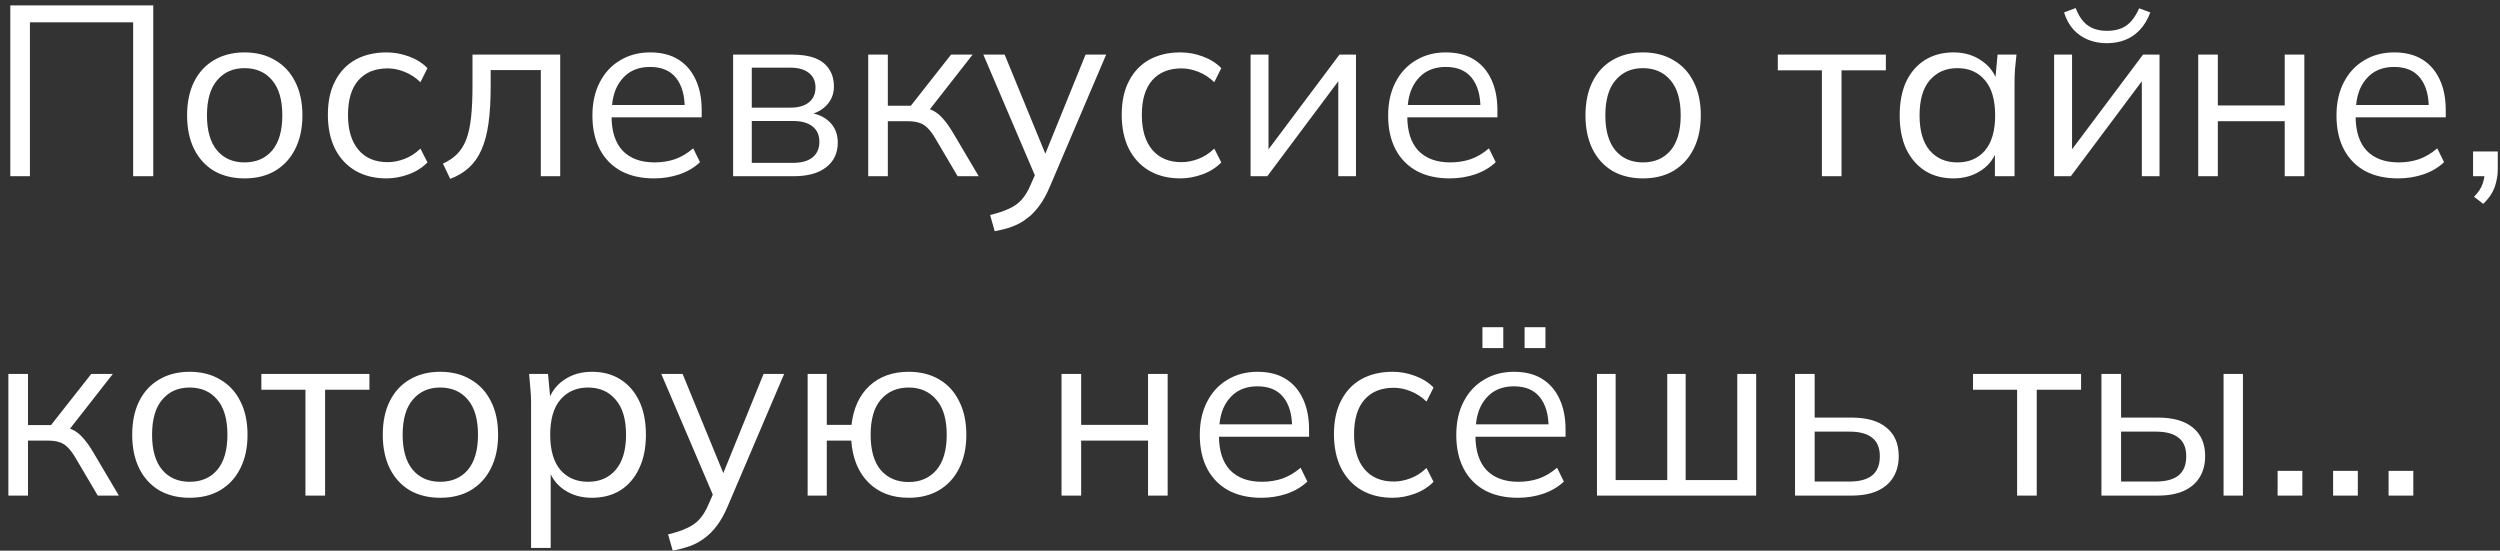 <?xml version="1.0" encoding="UTF-8"?> <svg xmlns="http://www.w3.org/2000/svg" width="227" height="50" viewBox="0 0 227 50" fill="none"><rect x="0" y="0" width="227" height="50" fill="#333333" stroke="none"/><path d="M0.936 16V0.49H13.916V16H12.09V2.03H2.718V16H0.936ZM22.202 16.198C21.146 16.198 20.222 15.971 19.43 15.516C18.653 15.047 18.052 14.387 17.626 13.536C17.201 12.671 16.988 11.651 16.988 10.478C16.988 9.29 17.201 8.271 17.626 7.42C18.052 6.569 18.653 5.917 19.43 5.462C20.222 4.993 21.146 4.758 22.202 4.758C23.273 4.758 24.197 4.993 24.974 5.462C25.766 5.917 26.375 6.569 26.8 7.42C27.24 8.271 27.46 9.29 27.46 10.478C27.46 11.651 27.24 12.671 26.8 13.536C26.375 14.387 25.766 15.047 24.974 15.516C24.197 15.971 23.273 16.198 22.202 16.198ZM22.202 14.746C23.258 14.746 24.094 14.387 24.71 13.668C25.326 12.935 25.634 11.871 25.634 10.478C25.634 9.07 25.326 8.007 24.71 7.288C24.094 6.555 23.258 6.188 22.202 6.188C21.161 6.188 20.332 6.555 19.716 7.288C19.1 8.007 18.792 9.07 18.792 10.478C18.792 11.871 19.1 12.935 19.716 13.668C20.332 14.387 21.161 14.746 22.202 14.746ZM35.096 16.198C34.01 16.198 33.064 15.963 32.258 15.494C31.465 15.025 30.849 14.357 30.41 13.492C29.984 12.627 29.771 11.6 29.771 10.412C29.771 9.209 29.991 8.19 30.431 7.354C30.872 6.503 31.488 5.858 32.279 5.418C33.086 4.978 34.025 4.758 35.096 4.758C35.8 4.758 36.481 4.883 37.142 5.132C37.816 5.381 38.373 5.733 38.813 6.188L38.175 7.464C37.736 7.039 37.252 6.723 36.724 6.518C36.21 6.313 35.704 6.21 35.206 6.21C34.062 6.21 33.174 6.569 32.544 7.288C31.913 8.007 31.598 9.055 31.598 10.434C31.598 11.798 31.913 12.854 32.544 13.602C33.174 14.35 34.062 14.724 35.206 14.724C35.69 14.724 36.188 14.629 36.702 14.438C37.23 14.247 37.721 13.932 38.175 13.492L38.813 14.746C38.359 15.215 37.794 15.575 37.12 15.824C36.445 16.073 35.77 16.198 35.096 16.198ZM40.879 16.242L40.219 14.856C40.732 14.621 41.158 14.335 41.495 13.998C41.847 13.646 42.126 13.206 42.331 12.678C42.536 12.135 42.683 11.468 42.771 10.676C42.859 9.869 42.903 8.901 42.903 7.772V4.956H50.867V16H49.107V6.364H44.553V7.838C44.553 9.129 44.487 10.251 44.355 11.204C44.223 12.143 44.01 12.942 43.717 13.602C43.424 14.262 43.042 14.805 42.573 15.23C42.104 15.655 41.539 15.993 40.879 16.242ZM59.379 16.198C58.235 16.198 57.245 15.978 56.409 15.538C55.573 15.083 54.928 14.431 54.473 13.58C54.018 12.715 53.791 11.688 53.791 10.5C53.791 9.341 54.011 8.337 54.451 7.486C54.891 6.621 55.507 5.953 56.299 5.484C57.091 5 58 4.758 59.027 4.758C60.039 4.758 60.89 4.971 61.579 5.396C62.268 5.821 62.796 6.43 63.163 7.222C63.53 7.999 63.713 8.923 63.713 9.994V10.654H55.155V9.532H62.547L62.173 9.818C62.173 8.645 61.909 7.728 61.381 7.068C60.853 6.408 60.068 6.078 59.027 6.078C58.279 6.078 57.641 6.254 57.113 6.606C56.6 6.958 56.204 7.449 55.925 8.08C55.661 8.711 55.529 9.466 55.529 10.346V10.544C55.529 11.923 55.866 12.971 56.541 13.69C57.23 14.394 58.191 14.746 59.423 14.746C60.083 14.746 60.699 14.651 61.271 14.46C61.858 14.255 62.415 13.925 62.943 13.47L63.559 14.724C63.075 15.193 62.459 15.56 61.711 15.824C60.978 16.073 60.2 16.198 59.379 16.198ZM66.567 16V4.956H71.891C72.756 4.956 73.467 5.066 74.025 5.286C74.582 5.506 75 5.836 75.279 6.276C75.572 6.701 75.719 7.229 75.719 7.86C75.719 8.564 75.469 9.158 74.971 9.642C74.487 10.111 73.856 10.39 73.079 10.478V10.214C73.988 10.243 74.714 10.507 75.257 11.006C75.799 11.505 76.071 12.15 76.071 12.942C76.071 13.895 75.719 14.643 75.015 15.186C74.325 15.729 73.343 16 72.067 16H66.567ZM68.261 14.79H71.979C72.756 14.79 73.35 14.629 73.761 14.306C74.186 13.969 74.399 13.492 74.399 12.876C74.399 12.26 74.186 11.791 73.761 11.468C73.35 11.145 72.756 10.984 71.979 10.984H68.261V14.79ZM68.261 9.774H71.781C72.499 9.774 73.057 9.613 73.453 9.29C73.849 8.967 74.047 8.52 74.047 7.948C74.047 7.376 73.849 6.936 73.453 6.628C73.057 6.305 72.499 6.144 71.781 6.144H68.261V9.774ZM78.834 16V4.956H80.616V9.598H82.706L86.358 4.956H88.316L84.136 10.302L83.652 9.752C84.078 9.796 84.444 9.899 84.752 10.06C85.06 10.221 85.354 10.463 85.632 10.786C85.926 11.109 86.241 11.556 86.578 12.128L88.866 16H86.952L84.928 12.568C84.679 12.143 84.437 11.82 84.202 11.6C83.982 11.38 83.726 11.226 83.432 11.138C83.154 11.05 82.802 11.006 82.376 11.006H80.616V16H78.834ZM90.32 20.994L89.902 19.52C90.591 19.359 91.163 19.168 91.618 18.948C92.087 18.743 92.476 18.464 92.784 18.112C93.092 17.76 93.356 17.32 93.576 16.792L94.148 15.494L94.104 16.242L89.286 4.956H91.222L95.204 14.658H94.632L98.57 4.956H100.44L95.336 16.924C95.043 17.628 94.72 18.215 94.368 18.684C94.016 19.168 93.635 19.557 93.224 19.85C92.828 20.158 92.388 20.4 91.904 20.576C91.42 20.752 90.892 20.891 90.32 20.994ZM107.176 16.198C106.09 16.198 105.144 15.963 104.338 15.494C103.546 15.025 102.93 14.357 102.49 13.492C102.064 12.627 101.852 11.6 101.852 10.412C101.852 9.209 102.072 8.19 102.512 7.354C102.952 6.503 103.568 5.858 104.36 5.418C105.166 4.978 106.105 4.758 107.176 4.758C107.88 4.758 108.562 4.883 109.222 5.132C109.896 5.381 110.454 5.733 110.894 6.188L110.256 7.464C109.816 7.039 109.332 6.723 108.804 6.518C108.29 6.313 107.784 6.21 107.286 6.21C106.142 6.21 105.254 6.569 104.624 7.288C103.993 8.007 103.678 9.055 103.678 10.434C103.678 11.798 103.993 12.854 104.624 13.602C105.254 14.35 106.142 14.724 107.286 14.724C107.77 14.724 108.268 14.629 108.782 14.438C109.31 14.247 109.801 13.932 110.256 13.492L110.894 14.746C110.439 15.215 109.874 15.575 109.2 15.824C108.525 16.073 107.85 16.198 107.176 16.198ZM113.553 16V4.956H115.181V14.35H114.587L121.627 4.956H123.123V16H121.517V6.584H122.111L115.071 16H113.553ZM131.631 16.198C130.487 16.198 129.497 15.978 128.661 15.538C127.825 15.083 127.18 14.431 126.725 13.58C126.27 12.715 126.043 11.688 126.043 10.5C126.043 9.341 126.263 8.337 126.703 7.486C127.143 6.621 127.759 5.953 128.551 5.484C129.343 5 130.252 4.758 131.279 4.758C132.291 4.758 133.142 4.971 133.831 5.396C134.52 5.821 135.048 6.43 135.415 7.222C135.782 7.999 135.965 8.923 135.965 9.994V10.654H127.407V9.532H134.799L134.425 9.818C134.425 8.645 134.161 7.728 133.633 7.068C133.105 6.408 132.32 6.078 131.279 6.078C130.531 6.078 129.893 6.254 129.365 6.606C128.852 6.958 128.456 7.449 128.177 8.08C127.913 8.711 127.781 9.466 127.781 10.346V10.544C127.781 11.923 128.118 12.971 128.793 13.69C129.482 14.394 130.443 14.746 131.675 14.746C132.335 14.746 132.951 14.651 133.523 14.46C134.11 14.255 134.667 13.925 135.195 13.47L135.811 14.724C135.327 15.193 134.711 15.56 133.963 15.824C133.23 16.073 132.452 16.198 131.631 16.198ZM149.175 16.198C148.119 16.198 147.195 15.971 146.403 15.516C145.626 15.047 145.024 14.387 144.599 13.536C144.174 12.671 143.961 11.651 143.961 10.478C143.961 9.29 144.174 8.271 144.599 7.42C145.024 6.569 145.626 5.917 146.403 5.462C147.195 4.993 148.119 4.758 149.175 4.758C150.246 4.758 151.17 4.993 151.947 5.462C152.739 5.917 153.348 6.569 153.773 7.42C154.213 8.271 154.433 9.29 154.433 10.478C154.433 11.651 154.213 12.671 153.773 13.536C153.348 14.387 152.739 15.047 151.947 15.516C151.17 15.971 150.246 16.198 149.175 16.198ZM149.175 14.746C150.231 14.746 151.067 14.387 151.683 13.668C152.299 12.935 152.607 11.871 152.607 10.478C152.607 9.07 152.299 8.007 151.683 7.288C151.067 6.555 150.231 6.188 149.175 6.188C148.134 6.188 147.305 6.555 146.689 7.288C146.073 8.007 145.765 9.07 145.765 10.478C145.765 11.871 146.073 12.935 146.689 13.668C147.305 14.387 148.134 14.746 149.175 14.746ZM165.428 16V6.386H161.424V4.956H171.236V6.386H167.21V16H165.428ZM177.376 16.198C176.394 16.198 175.536 15.971 174.802 15.516C174.069 15.047 173.497 14.387 173.086 13.536C172.69 12.685 172.492 11.666 172.492 10.478C172.492 9.275 172.69 8.249 173.086 7.398C173.497 6.547 174.069 5.895 174.802 5.44C175.536 4.985 176.394 4.758 177.376 4.758C178.374 4.758 179.232 5.015 179.95 5.528C180.684 6.027 181.168 6.709 181.402 7.574H181.138L181.38 4.956H183.096C183.052 5.381 183.008 5.814 182.964 6.254C182.935 6.679 182.92 7.097 182.92 7.508V16H181.138V13.404H181.38C181.146 14.269 180.662 14.951 179.928 15.45C179.195 15.949 178.344 16.198 177.376 16.198ZM177.728 14.746C178.784 14.746 179.62 14.387 180.236 13.668C180.852 12.935 181.16 11.871 181.16 10.478C181.16 9.07 180.852 8.007 180.236 7.288C179.62 6.555 178.784 6.188 177.728 6.188C176.687 6.188 175.851 6.555 175.22 7.288C174.604 8.007 174.296 9.07 174.296 10.478C174.296 11.871 174.604 12.935 175.22 13.668C175.851 14.387 176.687 14.746 177.728 14.746ZM186.514 16V4.956H188.142V14.35H187.548L194.588 4.956H196.084V16H194.478V6.584H195.072L188.032 16H186.514ZM191.288 3.922C190.687 3.922 190.129 3.819 189.616 3.614C189.103 3.409 188.655 3.101 188.274 2.69C187.893 2.265 187.607 1.744 187.416 1.128L188.472 0.732C188.736 1.436 189.095 1.957 189.55 2.294C190.019 2.631 190.606 2.8 191.31 2.8C192.014 2.8 192.593 2.646 193.048 2.338C193.503 2.03 193.899 1.502 194.236 0.754L195.248 1.128C194.999 1.788 194.676 2.323 194.28 2.734C193.884 3.145 193.437 3.445 192.938 3.636C192.439 3.827 191.889 3.922 191.288 3.922ZM199.598 16V4.956H201.38V9.576H207.452V4.956H209.234V16H207.452V11.006H201.38V16H199.598ZM217.74 16.198C216.596 16.198 215.606 15.978 214.77 15.538C213.934 15.083 213.289 14.431 212.834 13.58C212.38 12.715 212.152 11.688 212.152 10.5C212.152 9.341 212.372 8.337 212.812 7.486C213.252 6.621 213.868 5.953 214.66 5.484C215.452 5 216.362 4.758 217.388 4.758C218.4 4.758 219.251 4.971 219.94 5.396C220.63 5.821 221.158 6.43 221.524 7.222C221.891 7.999 222.074 8.923 222.074 9.994V10.654H213.516V9.532H220.908L220.534 9.818C220.534 8.645 220.27 7.728 219.742 7.068C219.214 6.408 218.43 6.078 217.388 6.078C216.64 6.078 216.002 6.254 215.474 6.606C214.961 6.958 214.565 7.449 214.286 8.08C214.022 8.711 213.89 9.466 213.89 10.346V10.544C213.89 11.923 214.228 12.971 214.902 13.69C215.592 14.394 216.552 14.746 217.784 14.746C218.444 14.746 219.06 14.651 219.632 14.46C220.219 14.255 220.776 13.925 221.304 13.47L221.92 14.724C221.436 15.193 220.82 15.56 220.072 15.824C219.339 16.073 218.562 16.198 217.74 16.198ZM225.478 18.508L224.642 17.87C225.038 17.459 225.295 17.071 225.412 16.704C225.544 16.352 225.61 15.993 225.61 15.626L226.006 16H224.554V13.756H226.798V15.34C226.798 15.736 226.754 16.11 226.666 16.462C226.593 16.829 226.461 17.181 226.27 17.518C226.079 17.855 225.815 18.185 225.478 18.508ZM0.76 45V33.956H2.542V38.598H4.632L8.284 33.956H10.242L6.062 39.302L5.578 38.752C6.003 38.796 6.37 38.899 6.678 39.06C6.986 39.221 7.279 39.463 7.558 39.786C7.851 40.109 8.167 40.556 8.504 41.128L10.792 45H8.878L6.854 41.568C6.605 41.143 6.363 40.82 6.128 40.6C5.908 40.38 5.651 40.226 5.358 40.138C5.079 40.05 4.727 40.006 4.302 40.006H2.542V45H0.76ZM17.218 45.198C16.162 45.198 15.238 44.971 14.446 44.516C13.669 44.047 13.067 43.387 12.642 42.536C12.217 41.671 12.004 40.651 12.004 39.478C12.004 38.29 12.217 37.271 12.642 36.42C13.067 35.569 13.669 34.917 14.446 34.462C15.238 33.993 16.162 33.758 17.218 33.758C18.289 33.758 19.213 33.993 19.99 34.462C20.782 34.917 21.391 35.569 21.816 36.42C22.256 37.271 22.476 38.29 22.476 39.478C22.476 40.651 22.256 41.671 21.816 42.536C21.391 43.387 20.782 44.047 19.99 44.516C19.213 44.971 18.289 45.198 17.218 45.198ZM17.218 43.746C18.274 43.746 19.11 43.387 19.726 42.668C20.342 41.935 20.65 40.871 20.65 39.478C20.65 38.07 20.342 37.007 19.726 36.288C19.11 35.555 18.274 35.188 17.218 35.188C16.177 35.188 15.348 35.555 14.732 36.288C14.116 37.007 13.808 38.07 13.808 39.478C13.808 40.871 14.116 41.935 14.732 42.668C15.348 43.387 16.177 43.746 17.218 43.746ZM27.735 45V35.386H23.731V33.956H33.543V35.386H29.517V45H27.735ZM39.97 45.198C38.914 45.198 37.99 44.971 37.198 44.516C36.42 44.047 35.819 43.387 35.394 42.536C34.968 41.671 34.756 40.651 34.756 39.478C34.756 38.29 34.968 37.271 35.394 36.42C35.819 35.569 36.42 34.917 37.198 34.462C37.99 33.993 38.914 33.758 39.97 33.758C41.041 33.758 41.965 33.993 42.742 34.462C43.534 34.917 44.142 35.569 44.568 36.42C45.008 37.271 45.228 38.29 45.228 39.478C45.228 40.651 45.008 41.671 44.568 42.536C44.142 43.387 43.534 44.047 42.742 44.516C41.965 44.971 41.041 45.198 39.97 45.198ZM39.97 43.746C41.026 43.746 41.862 43.387 42.478 42.668C43.094 41.935 43.402 40.871 43.402 39.478C43.402 38.07 43.094 37.007 42.478 36.288C41.862 35.555 41.026 35.188 39.97 35.188C38.928 35.188 38.1 35.555 37.484 36.288C36.868 37.007 36.56 38.07 36.56 39.478C36.56 40.871 36.868 41.935 37.484 42.668C38.1 43.387 38.928 43.746 39.97 43.746ZM48.221 49.752V36.508C48.221 36.097 48.199 35.679 48.155 35.254C48.126 34.814 48.089 34.381 48.045 33.956H49.761L50.003 36.574H49.739C49.974 35.709 50.45 35.027 51.169 34.528C51.888 34.015 52.746 33.758 53.743 33.758C54.74 33.758 55.598 33.985 56.317 34.44C57.05 34.895 57.622 35.547 58.033 36.398C58.444 37.249 58.649 38.275 58.649 39.478C58.649 40.666 58.444 41.685 58.033 42.536C57.637 43.387 57.072 44.047 56.339 44.516C55.606 44.971 54.74 45.198 53.743 45.198C52.76 45.198 51.91 44.949 51.191 44.45C50.472 43.951 49.996 43.269 49.761 42.404H50.003V49.752H48.221ZM53.391 43.746C54.447 43.746 55.283 43.387 55.899 42.668C56.53 41.935 56.845 40.871 56.845 39.478C56.845 38.07 56.53 37.007 55.899 36.288C55.283 35.555 54.447 35.188 53.391 35.188C52.35 35.188 51.514 35.555 50.883 36.288C50.267 37.007 49.959 38.07 49.959 39.478C49.959 40.871 50.267 41.935 50.883 42.668C51.514 43.387 52.35 43.746 53.391 43.746ZM61.08 49.994L60.662 48.52C61.351 48.359 61.923 48.168 62.378 47.948C62.847 47.743 63.236 47.464 63.544 47.112C63.852 46.76 64.116 46.32 64.336 45.792L64.908 44.494L64.864 45.242L60.046 33.956H61.982L65.964 43.658H65.392L69.33 33.956H71.2L66.096 45.924C65.802 46.628 65.48 47.215 65.128 47.684C64.776 48.168 64.394 48.557 63.984 48.85C63.588 49.158 63.148 49.4 62.664 49.576C62.18 49.752 61.652 49.891 61.08 49.994ZM82.508 45.198C80.998 45.198 79.78 44.736 78.856 43.812C77.932 42.888 77.412 41.619 77.294 40.006H75.072V45H73.334V33.956H75.072V38.576H77.316C77.492 37.065 78.035 35.885 78.944 35.034C79.868 34.183 81.056 33.758 82.508 33.758C83.564 33.758 84.481 33.985 85.258 34.44C86.05 34.895 86.659 35.555 87.084 36.42C87.524 37.271 87.744 38.29 87.744 39.478C87.744 40.651 87.524 41.671 87.084 42.536C86.659 43.387 86.05 44.047 85.258 44.516C84.481 44.971 83.564 45.198 82.508 45.198ZM82.508 43.768C83.55 43.768 84.386 43.409 85.016 42.69C85.647 41.957 85.962 40.886 85.962 39.478C85.962 38.07 85.647 37.007 85.016 36.288C84.386 35.555 83.55 35.188 82.508 35.188C81.452 35.188 80.609 35.555 79.978 36.288C79.362 37.007 79.054 38.07 79.054 39.478C79.054 40.886 79.362 41.957 79.978 42.69C80.609 43.409 81.452 43.768 82.508 43.768ZM96.387 45V33.956H98.169V38.576H104.241V33.956H106.023V45H104.241V40.006H98.169V45H96.387ZM114.529 45.198C113.385 45.198 112.395 44.978 111.559 44.538C110.723 44.083 110.078 43.431 109.623 42.58C109.169 41.715 108.941 40.688 108.941 39.5C108.941 38.341 109.161 37.337 109.601 36.486C110.041 35.621 110.657 34.953 111.449 34.484C112.241 34 113.151 33.758 114.177 33.758C115.189 33.758 116.04 33.971 116.729 34.396C117.419 34.821 117.947 35.43 118.313 36.222C118.68 36.999 118.863 37.923 118.863 38.994V39.654H110.305V38.532H117.697L117.323 38.818C117.323 37.645 117.059 36.728 116.531 36.068C116.003 35.408 115.219 35.078 114.177 35.078C113.429 35.078 112.791 35.254 112.263 35.606C111.75 35.958 111.354 36.449 111.075 37.08C110.811 37.711 110.679 38.466 110.679 39.346V39.544C110.679 40.923 111.017 41.971 111.691 42.69C112.381 43.394 113.341 43.746 114.573 43.746C115.233 43.746 115.849 43.651 116.421 43.46C117.008 43.255 117.565 42.925 118.093 42.47L118.709 43.724C118.225 44.193 117.609 44.56 116.861 44.824C116.128 45.073 115.351 45.198 114.529 45.198ZM126.447 45.198C125.362 45.198 124.416 44.963 123.609 44.494C122.817 44.025 122.201 43.357 121.761 42.492C121.336 41.627 121.123 40.6 121.123 39.412C121.123 38.209 121.343 37.19 121.783 36.354C122.223 35.503 122.839 34.858 123.631 34.418C124.438 33.978 125.376 33.758 126.447 33.758C127.151 33.758 127.833 33.883 128.493 34.132C129.168 34.381 129.725 34.733 130.165 35.188L129.527 36.464C129.087 36.039 128.603 35.723 128.075 35.518C127.562 35.313 127.056 35.21 126.557 35.21C125.413 35.21 124.526 35.569 123.895 36.288C123.264 37.007 122.949 38.055 122.949 39.434C122.949 40.798 123.264 41.854 123.895 42.602C124.526 43.35 125.413 43.724 126.557 43.724C127.041 43.724 127.54 43.629 128.053 43.438C128.581 43.247 129.072 42.932 129.527 42.492L130.165 43.746C129.71 44.215 129.146 44.575 128.471 44.824C127.796 45.073 127.122 45.198 126.447 45.198ZM137.818 45.198C136.674 45.198 135.684 44.978 134.848 44.538C134.012 44.083 133.367 43.431 132.912 42.58C132.458 41.715 132.23 40.688 132.23 39.5C132.23 38.341 132.45 37.337 132.89 36.486C133.33 35.621 133.946 34.953 134.738 34.484C135.53 34 136.44 33.758 137.466 33.758C138.478 33.758 139.329 33.971 140.018 34.396C140.708 34.821 141.236 35.43 141.602 36.222C141.969 36.999 142.152 37.923 142.152 38.994V39.654H133.594V38.532H140.986L140.612 38.818C140.612 37.645 140.348 36.728 139.82 36.068C139.292 35.408 138.508 35.078 137.466 35.078C136.718 35.078 136.08 35.254 135.552 35.606C135.039 35.958 134.643 36.449 134.364 37.08C134.1 37.711 133.968 38.466 133.968 39.346V39.544C133.968 40.923 134.306 41.971 134.98 42.69C135.67 43.394 136.63 43.746 137.862 43.746C138.522 43.746 139.138 43.651 139.71 43.46C140.297 43.255 140.854 42.925 141.382 42.47L141.998 43.724C141.514 44.193 140.898 44.56 140.15 44.824C139.417 45.073 138.64 45.198 137.818 45.198ZM138.434 31.602V29.71H140.326V31.602H138.434ZM134.606 31.602V29.71H136.498V31.602H134.606ZM145.006 45V33.956H146.7V43.592H151.386V33.956H153.058V43.592H157.744V33.956H159.46V45H145.006ZM162.989 45V33.956H164.771V37.916H168.093C169.515 37.916 170.586 38.224 171.305 38.84C172.038 39.441 172.405 40.299 172.405 41.414C172.405 42.162 172.236 42.807 171.899 43.35C171.576 43.878 171.092 44.289 170.447 44.582C169.816 44.861 169.031 45 168.093 45H162.989ZM164.771 43.724H167.939C168.833 43.724 169.515 43.541 169.985 43.174C170.454 42.793 170.689 42.213 170.689 41.436C170.689 40.659 170.454 40.094 169.985 39.742C169.53 39.375 168.848 39.192 167.939 39.192H164.771V43.724ZM183.153 45V35.386H179.149V33.956H188.961V35.386H184.935V45H183.153ZM190.811 45V33.956H192.593V37.916H195.915C197.337 37.916 198.408 38.224 199.127 38.84C199.86 39.441 200.227 40.299 200.227 41.414C200.227 42.162 200.058 42.807 199.721 43.35C199.398 43.878 198.914 44.289 198.269 44.582C197.638 44.861 196.853 45 195.915 45H190.811ZM192.593 43.724H195.761C196.655 43.724 197.337 43.541 197.807 43.174C198.276 42.793 198.511 42.213 198.511 41.436C198.511 40.659 198.276 40.094 197.807 39.742C197.352 39.375 196.67 39.192 195.761 39.192H192.593V43.724ZM201.899 45V33.956H203.659V45H201.899ZM211.846 45V42.756H214.09V45H211.846ZM216.884 45V42.756H219.128V45H216.884ZM206.808 45V42.756H209.052V45H206.808Z" fill="white"></path></svg> 